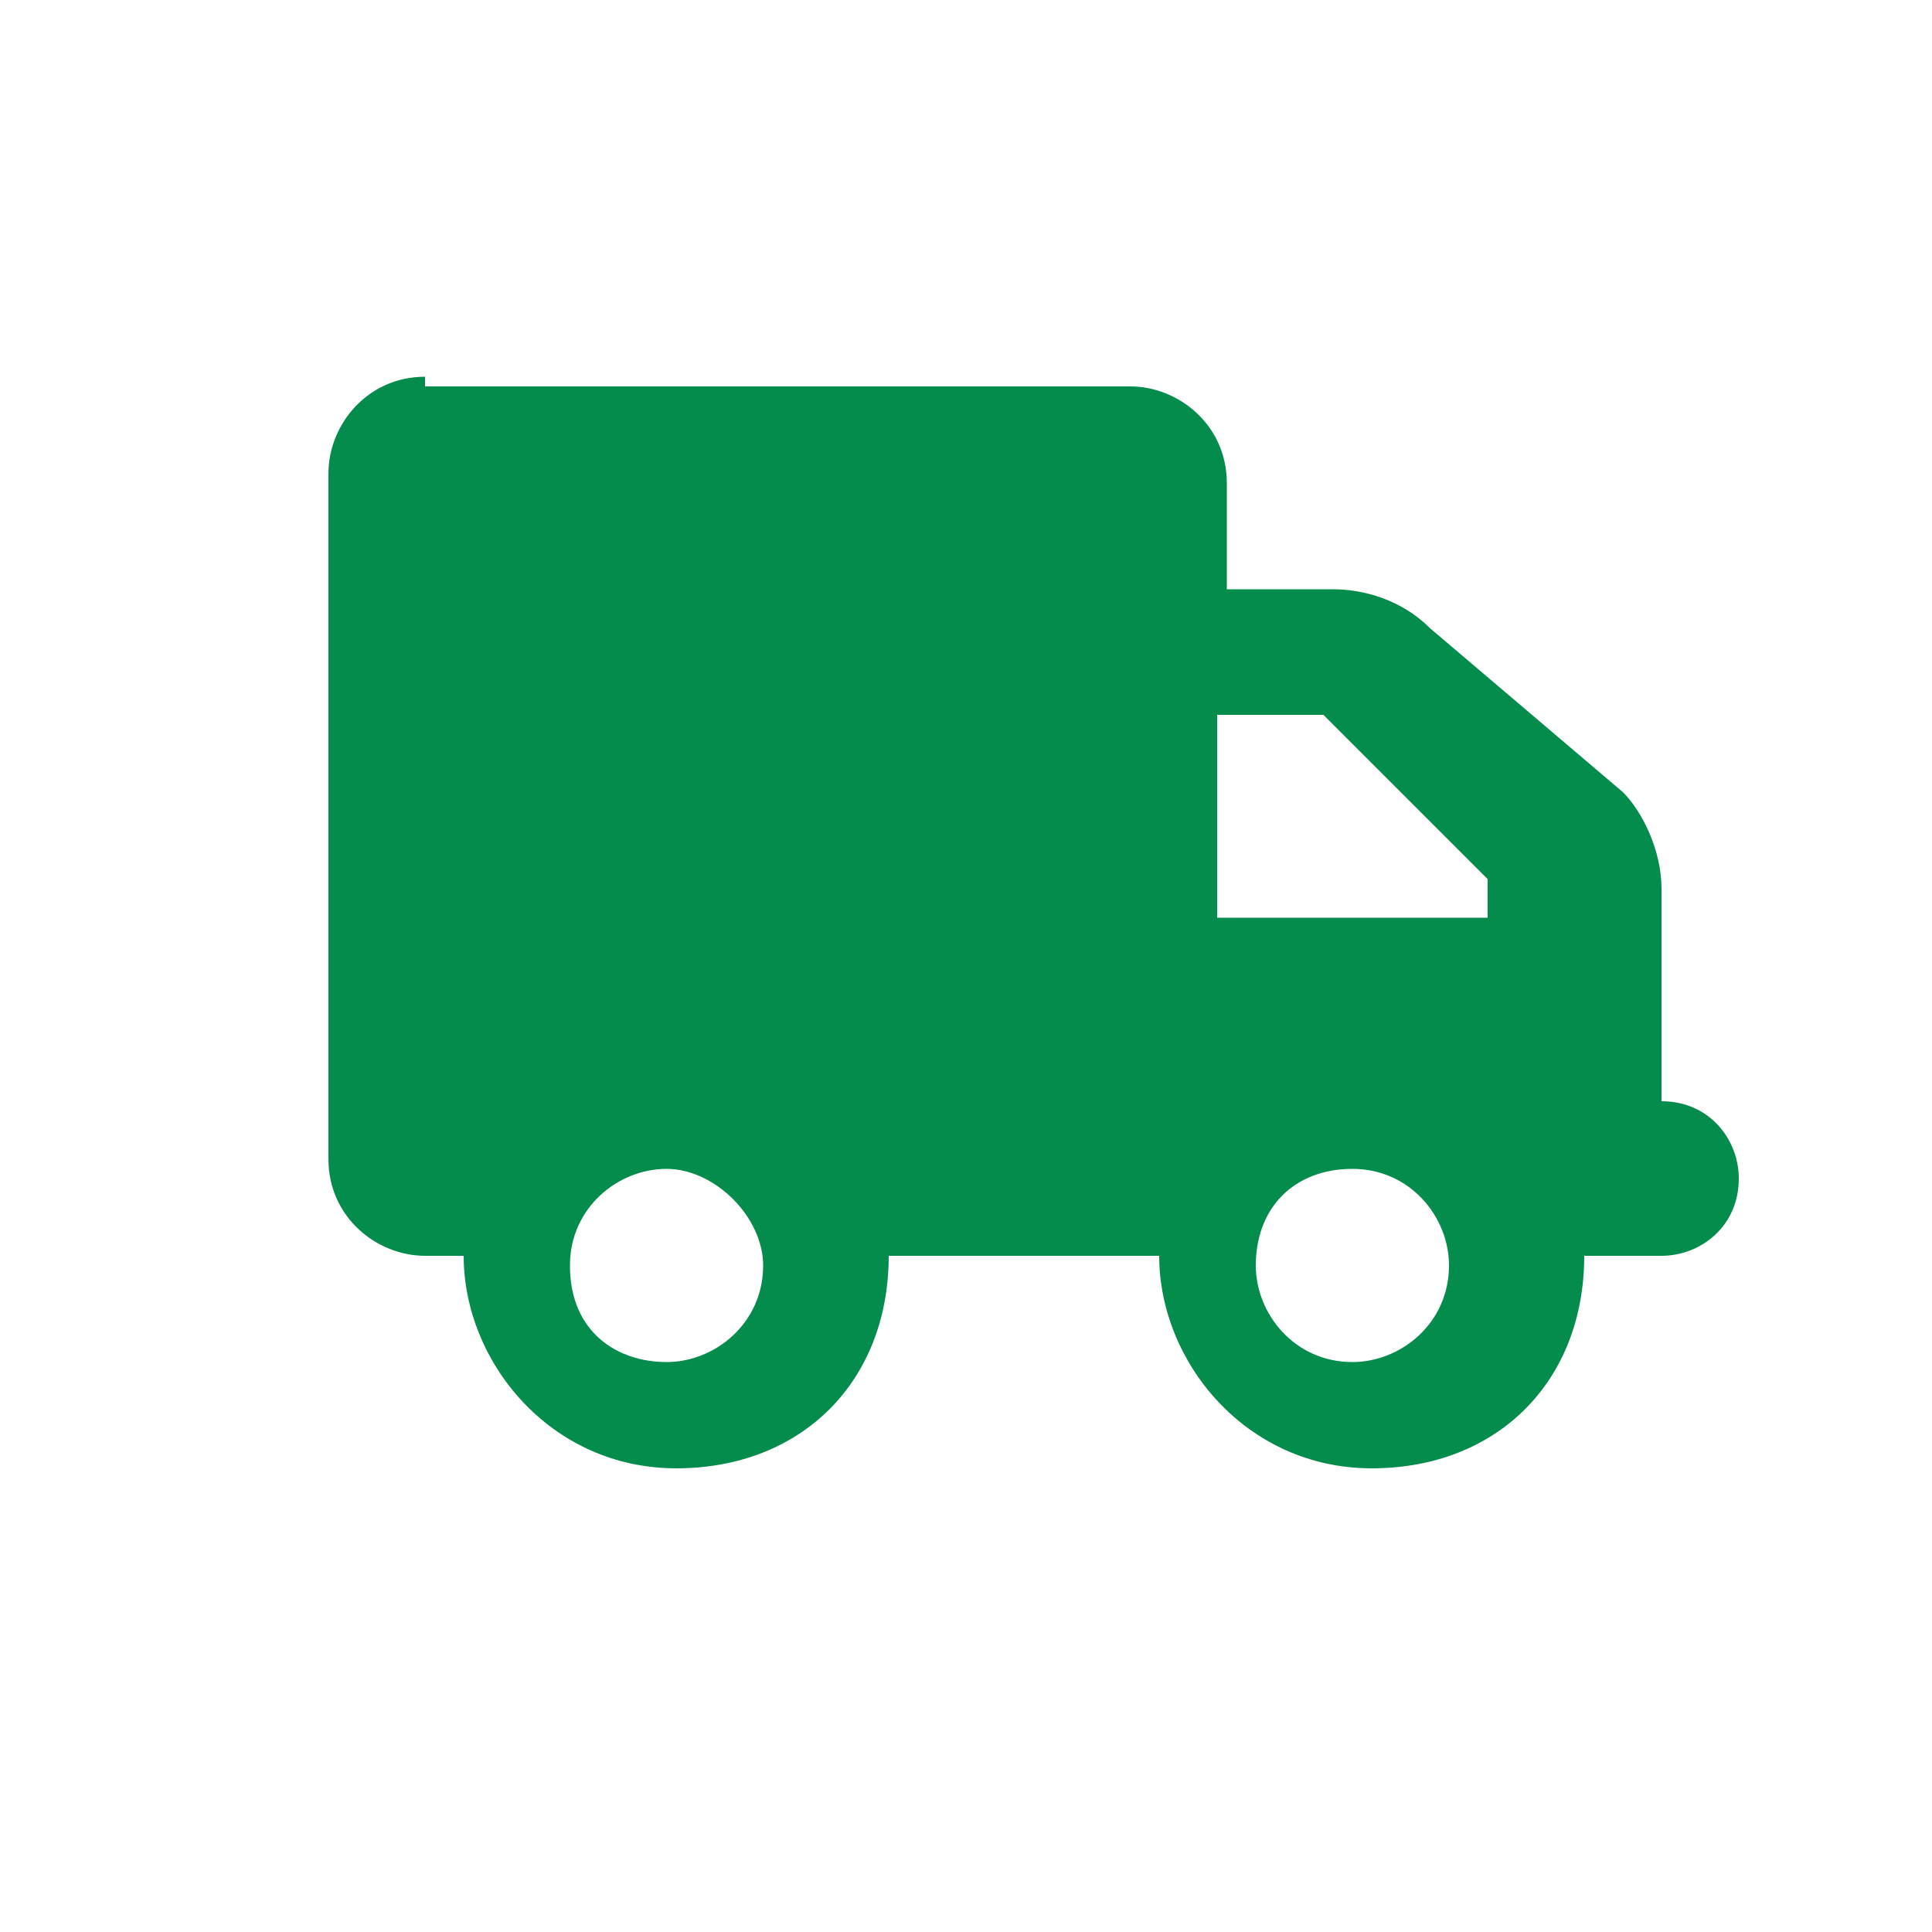 <?xml version="1.0" encoding="utf-8"?>
<!-- Generator: Adobe Illustrator 19.2.1, SVG Export Plug-In . SVG Version: 6.00 Build 0)  -->
<svg version="1.1" id="Layer_1" xmlns="http://www.w3.org/2000/svg" xmlns:xlink="http://www.w3.org/1999/xlink" x="0px" y="0px"
	 viewBox="0 0 20 20" style="enable-background:new 0 0 20 20;" xml:space="preserve">
<style type="text/css">
	.st0{fill:#038C4C;}
</style>
<path class="st0" d="M4.4,3.9c-0.6,0-1,0.5-1,1v7.1c0,0.6,0.5,1,1,1h0.4c0,1.1,0.9,2.2,2.2,2.2s2.2-0.9,2.2-2.2H12
	c0,1.1,0.9,2.2,2.2,2.2s2.2-0.9,2.2-2.2h0.8c0.4,0,0.8-0.3,0.8-0.8c0-0.4-0.3-0.8-0.8-0.8v-1.4V9.6V9.2c0-0.4-0.2-0.8-0.4-1l-2-1.7
	c-0.3-0.3-0.7-0.4-1-0.4h-1.1V5c0-0.6-0.5-1-1-1H4.4z M12.6,7.4h1.1l1.7,1.7v0.4h-2.8V7.4z M5.9,13.1c0-0.6,0.5-1,1-1s1,0.5,1,1
	c0,0.6-0.5,1-1,1S5.9,13.8,5.9,13.1z M14,12.1c0.6,0,1,0.5,1,1c0,0.6-0.5,1-1,1c-0.6,0-1-0.5-1-1C13,12.5,13.4,12.1,14,12.1z"/>
</svg>
